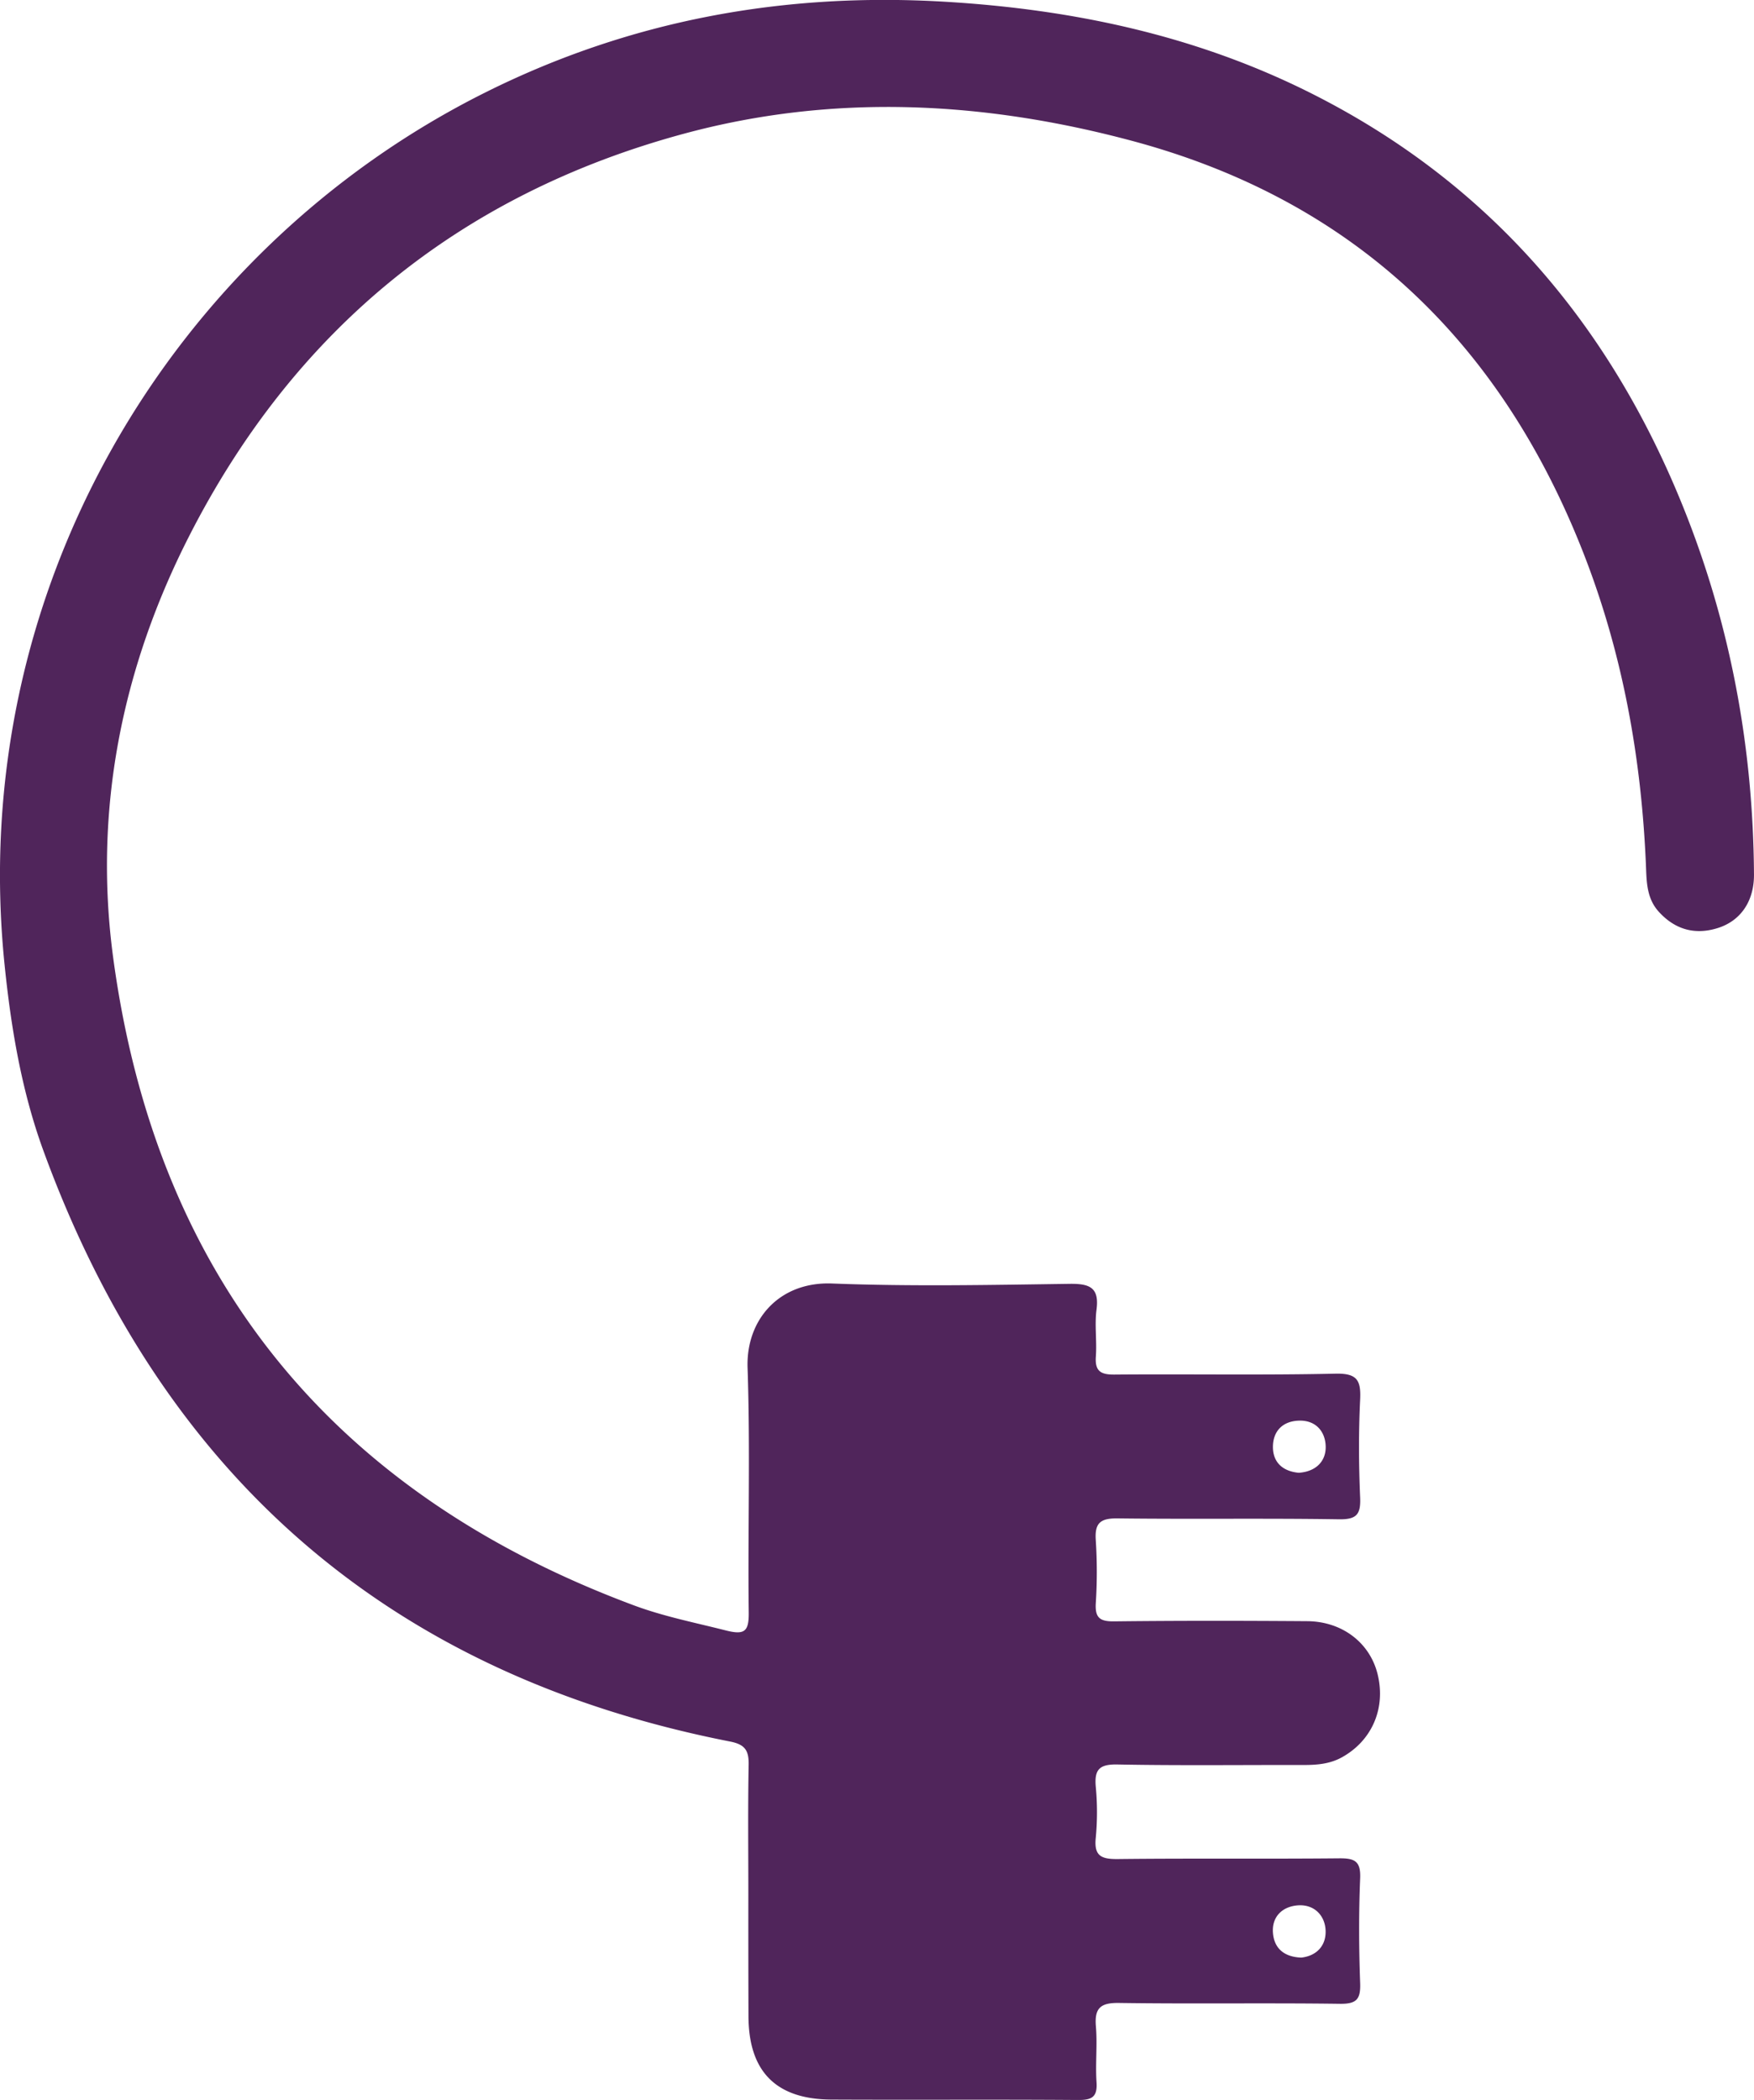 <svg xmlns="http://www.w3.org/2000/svg" id="Layer_1" data-name="Layer 1" viewBox="0 0 759.76 909.57"><defs><style>.cls-1{fill:#50255b;}</style></defs><title>E icono</title><path class="cls-1" d="M3743.87,1967.15c0-18.82-.22-37.64.13-56.45,0.11-6.11-1.54-8.72-7.94-10-147.62-28.93-246.2-115.28-297.55-255.95-9.42-25.82-14-53-16.81-80.54-16.56-161.41,71.76-309.59,208.12-377.74,62.78-31.38,129.26-43.48,199-39.37,55.46,3.27,108.93,14.56,158.93,39.71,76.71,38.59,128.78,99.47,160.72,178.33,20.77,51.27,30.66,104.77,31,160,0.07,11.66-5.86,20.12-15.72,23.2s-18.49.67-25.53-7.09c-4.65-5.12-5.22-11.38-5.46-17.86-1.82-48.31-10.26-95.34-28.3-140.34-36.17-90.26-99.87-150.42-194.57-175.73-64.33-17.2-129.42-20.53-194.08-3-96.9,26.25-168.59,84.81-214.2,174.32-29.23,57.37-41.46,118.9-32.86,182.58,18.67,138.21,94.74,231.76,225.57,280.49,12.88,4.8,26.4,7.45,39.71,10.83,8.32,2.12,10.12.45,10-7.91-0.41-35.28.7-70.59-.5-105.83-0.71-20.88,13.75-37.39,36.62-36.51,34.22,1.33,68.54.63,102.81,0.15,8.78-.12,13,1.54,11.71,11.28-0.85,6.61.21,13.45-.27,20.13-0.45,6.27,1.91,7.94,8,7.89,31.92-.27,63.85.31,95.76-0.39,9.41-.21,11.12,2.82,10.71,11.25-0.68,14.08-.61,28.23,0,42.32,0.31,7.35-1.44,9.62-9.22,9.5-31.91-.5-63.84,0-95.76-0.39-7.59-.1-10.07,2-9.52,9.57a212.06,212.06,0,0,1,0,27.2c-0.36,6.28,1.76,7.9,7.9,7.83,27.89-.32,55.78-0.28,83.67-0.08,15.24,0.11,27.19,9.42,30.51,23,3.62,14.82-2.49,28.8-15.54,36-5.23,2.87-10.8,3.3-16.57,3.29-26.88-.05-53.77.29-80.64-0.22-7.75-.15-10,2.18-9.34,9.61a117.45,117.45,0,0,1,0,22.15c-0.84,8,2.53,9.28,9.65,9.2,31.92-.36,63.84,0,95.76-0.31,6.77-.07,9.42,1.22,9.11,8.66-0.62,15.1-.55,30.25,0,45.35,0.24,6.9-1.41,9.09-8.7,9-31.92-.43-63.84.09-95.76-0.37-8-.12-10.67,2.21-10,10.15s-0.26,16.14.27,24.17c0.43,6.45-2,7.76-8.06,7.71-35.62-.28-71.24,0-106.85-0.18-24-.13-35.81-12.23-35.85-36.17Q3743.84,1993.36,3743.87,1967.15Zm239.52,27.12c6.69-.76,10.81-5.24,10.52-11.79s-5-11.3-11.89-10.85c-6.54.43-11.39,4.64-10.92,11.76C3971.55,1990.18,3975.88,1994,3983.39,1994.27Zm-1.06-210c7.41-.51,11.79-5,11.62-11.45-0.16-6.27-4.14-11.35-11.56-11.13-7.13.21-11.26,4.6-11.29,11.34C3971.08,1780,3975.63,1783.69,3982.34,1784.28Z" transform="translate(-3419.72 -1146.36)"></path></svg>